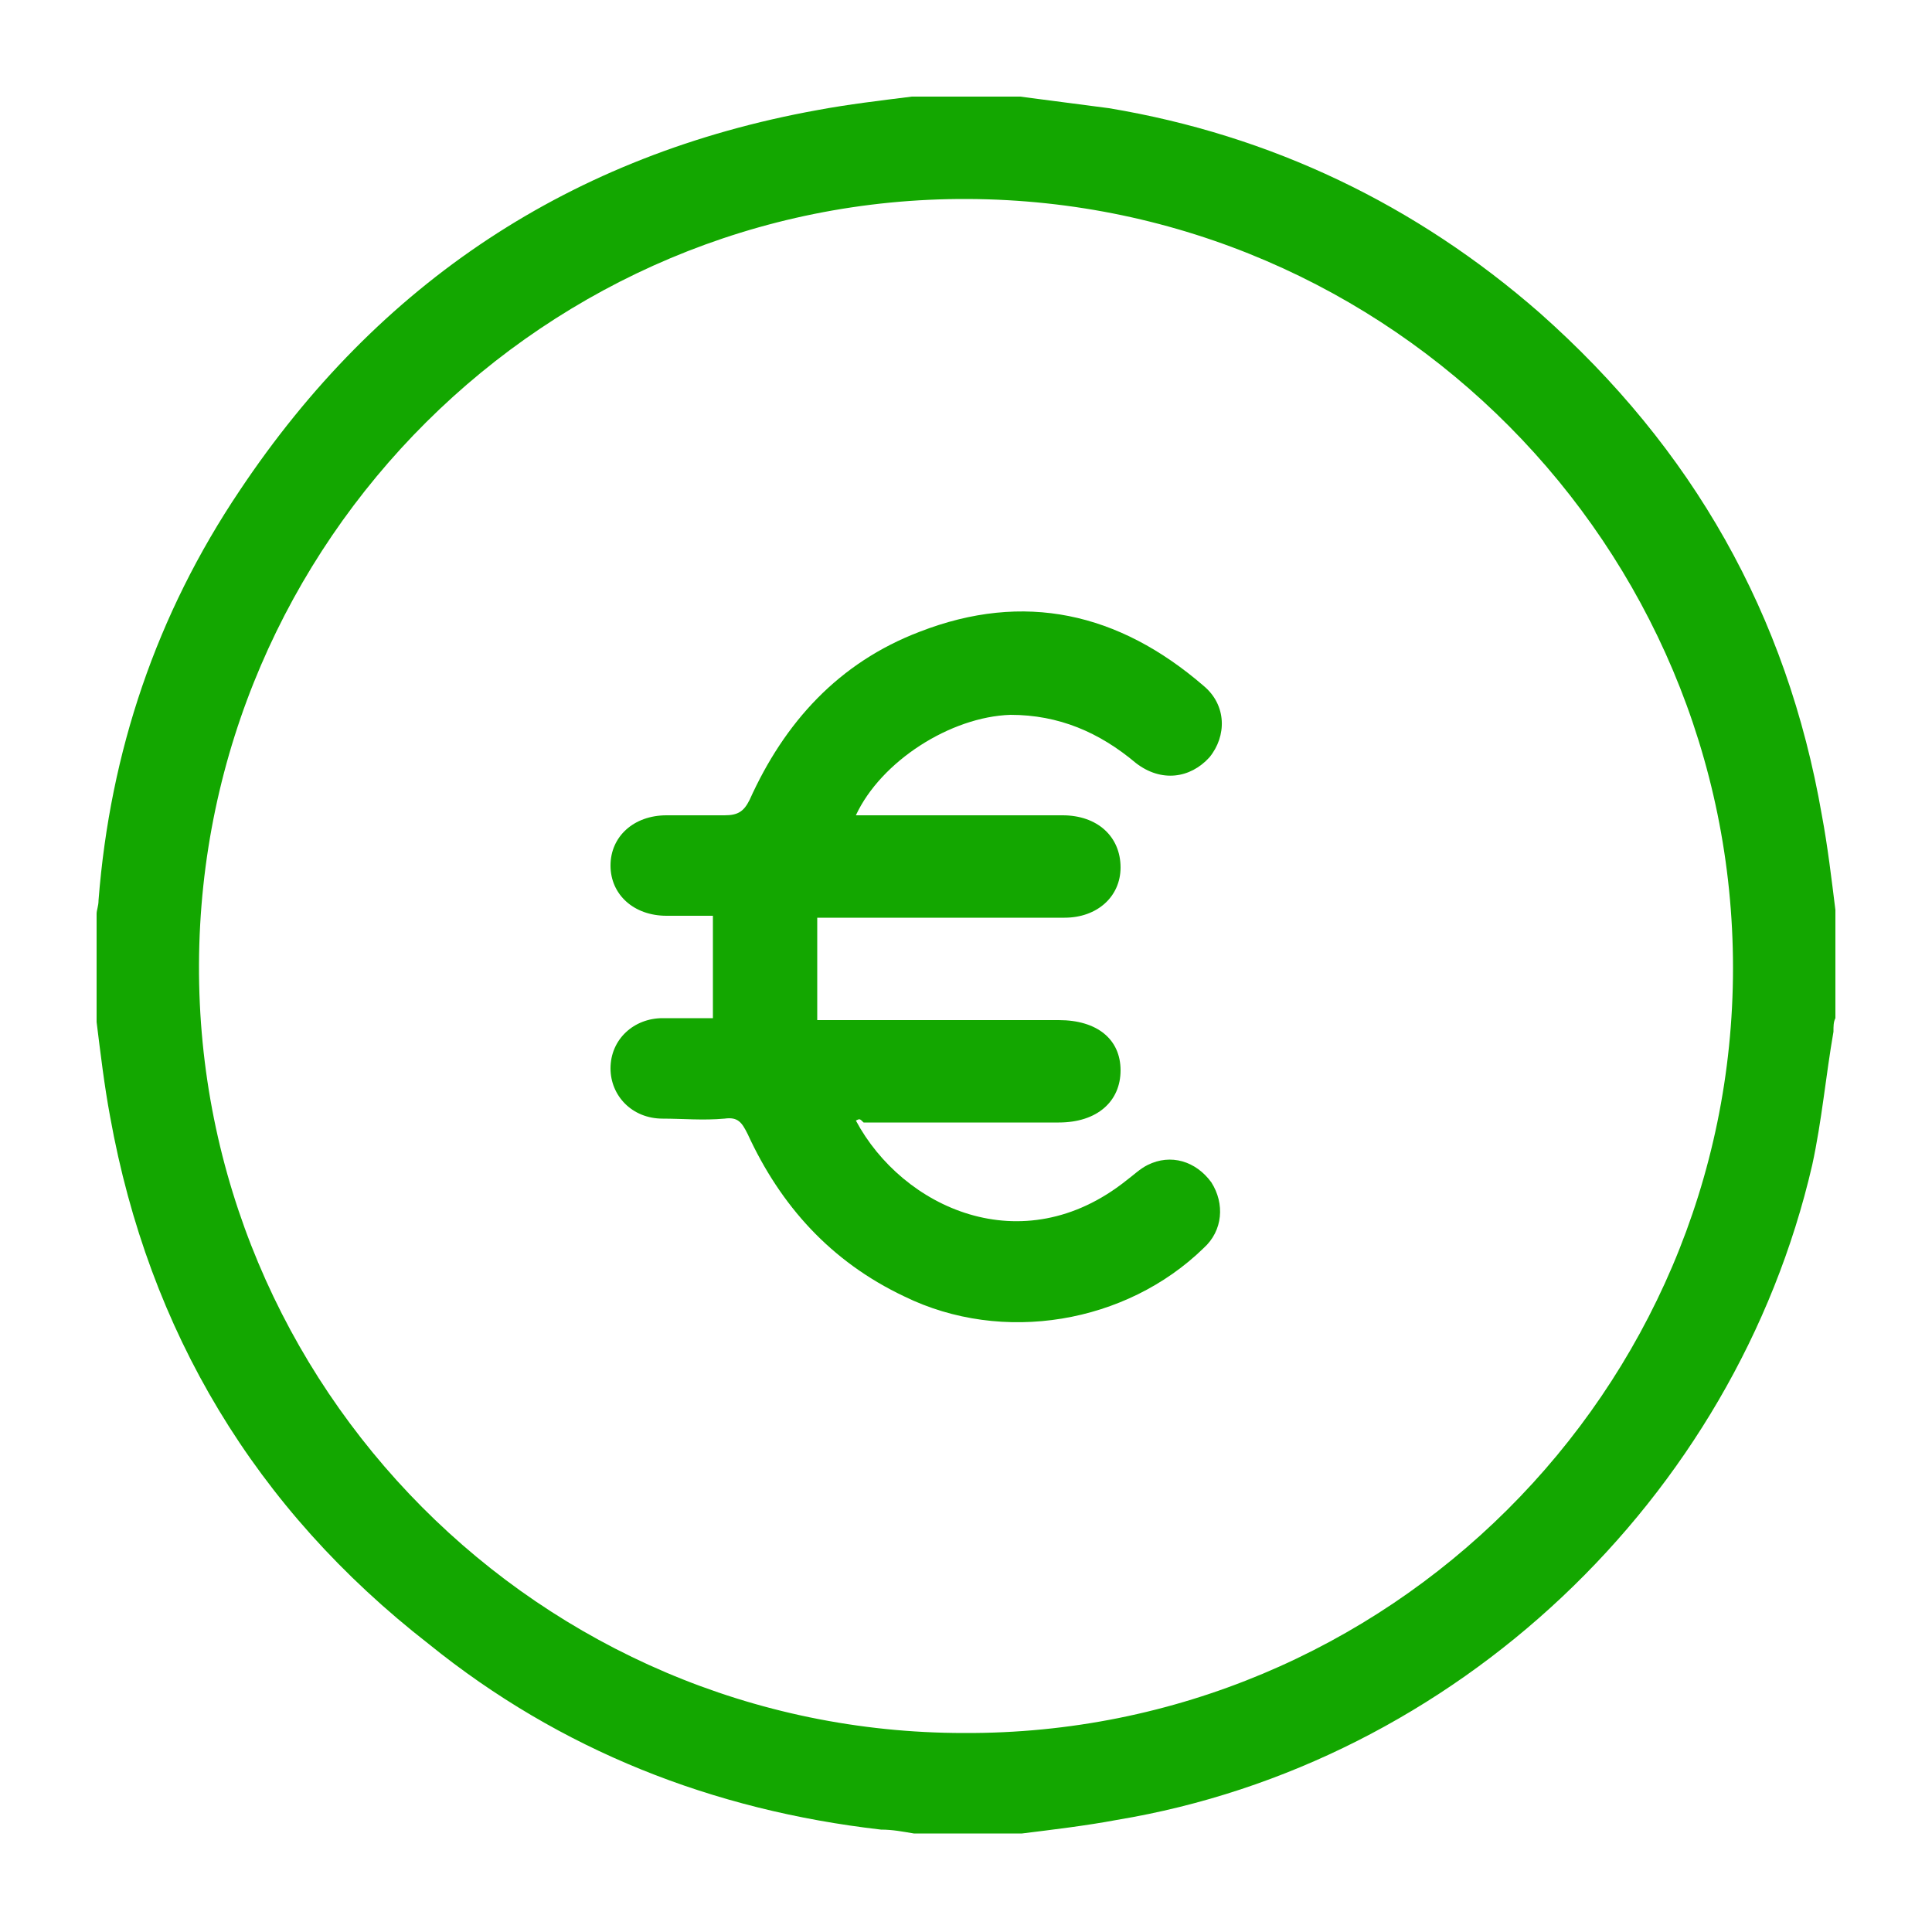<?xml version="1.0" encoding="utf-8"?>
<!-- Generator: Adobe Illustrator 21.1.0, SVG Export Plug-In . SVG Version: 6.00 Build 0)  -->
<svg version="1.1" id="Capa_1" xmlns="http://www.w3.org/2000/svg" xmlns:xlink="http://www.w3.org/1999/xlink" x="0px" y="0px"
	 viewBox="0 0 100 100" style="enable-background:new 0 0 100 100;" xml:space="preserve">
<style type="text/css">
	.st0{fill:#13A700;}
</style>
<g id="QfDSSP.tif">
	<g>
		<g>
			<path class="st0" d="M47.2,5c1.9,0,3.8,0,5.6,0c1.5,0.2,3.1,0.4,4.6,0.6c8.4,1.4,15.9,5,22.3,10.6c7.9,7,12.8,15.6,14.6,26
				c0.3,1.6,0.5,3.3,0.7,4.9c0,1.9,0,3.8,0,5.6c-0.1,0.2-0.1,0.4-0.1,0.7c-0.4,2.3-0.6,4.6-1.1,6.9c-4,17.3-18.5,31-36,33.9
				c-1.6,0.3-3.3,0.5-4.9,0.7c-1.9,0-3.8,0-5.6,0c-0.6-0.1-1.1-0.2-1.7-0.2c-8.7-1-16.6-4.1-23.4-9.6C13.2,78.1,7.7,68.9,5.7,57.8
				c-0.3-1.6-0.5-3.3-0.7-4.9c0-1.9,0-3.8,0-5.6c0-0.2,0.1-0.4,0.1-0.7c0.6-7.7,3-14.8,7.3-21.2C19.6,14.6,29.6,8,42.3,5.7
				C43.9,5.4,45.6,5.2,47.2,5z M49.9,89.7C71.8,89.8,89.7,72,89.7,50.1c0-21.8-17.7-39.7-39.6-39.8C28.3,10.2,10.4,28,10.3,49.9
				C10.2,71.8,28,89.7,49.9,89.7z"/>
			<path class="st0" d="M44.3,58c2.4,4.5,8.6,7.4,14,3.1c0.4-0.3,0.7-0.6,1.1-0.8c1.2-0.6,2.5-0.2,3.3,0.9c0.7,1.1,0.6,2.5-0.4,3.4
				c-4,3.9-10.4,5-15.5,2.5c-3.8-1.8-6.4-4.7-8.1-8.4c-0.3-0.6-0.5-0.9-1.2-0.8c-1.1,0.1-2.2,0-3.2,0c-1.6,0-2.7-1.2-2.7-2.6
				c0-1.5,1.2-2.6,2.7-2.6c0.9,0,1.7,0,2.6,0c0-1.8,0-3.5,0-5.3c-0.8,0-1.6,0-2.4,0c-1.7,0-2.9-1.1-2.9-2.6c0-1.5,1.2-2.6,2.9-2.6
				c1,0,2,0,3,0c0.7,0,1-0.2,1.3-0.8c1.8-4,4.6-7.1,8.8-8.7c5.4-2.1,10.3-1,14.7,2.8c1.2,1,1.2,2.6,0.3,3.7c-1,1.1-2.5,1.3-3.8,0.3
				c-1.9-1.6-4-2.5-6.5-2.5c-3.1,0.1-6.7,2.4-8,5.2c0.3,0,0.6,0,0.9,0c3.3,0,6.5,0,9.8,0c1.8,0,3,1.1,3,2.7c0,1.5-1.2,2.6-2.9,2.6
				c-3.9,0-7.8,0-11.7,0c-0.3,0-0.6,0-1.1,0c0,1.8,0,3.5,0,5.3c0.4,0,0.8,0,1.1,0c3.8,0,7.6,0,11.4,0c2,0,3.2,1,3.2,2.6
				c0,1.6-1.2,2.7-3.2,2.7c-3.4,0-6.7,0-10.1,0C44.5,57.9,44.5,57.9,44.3,58z"/>
		</g>
	</g>
</g>
</svg>
